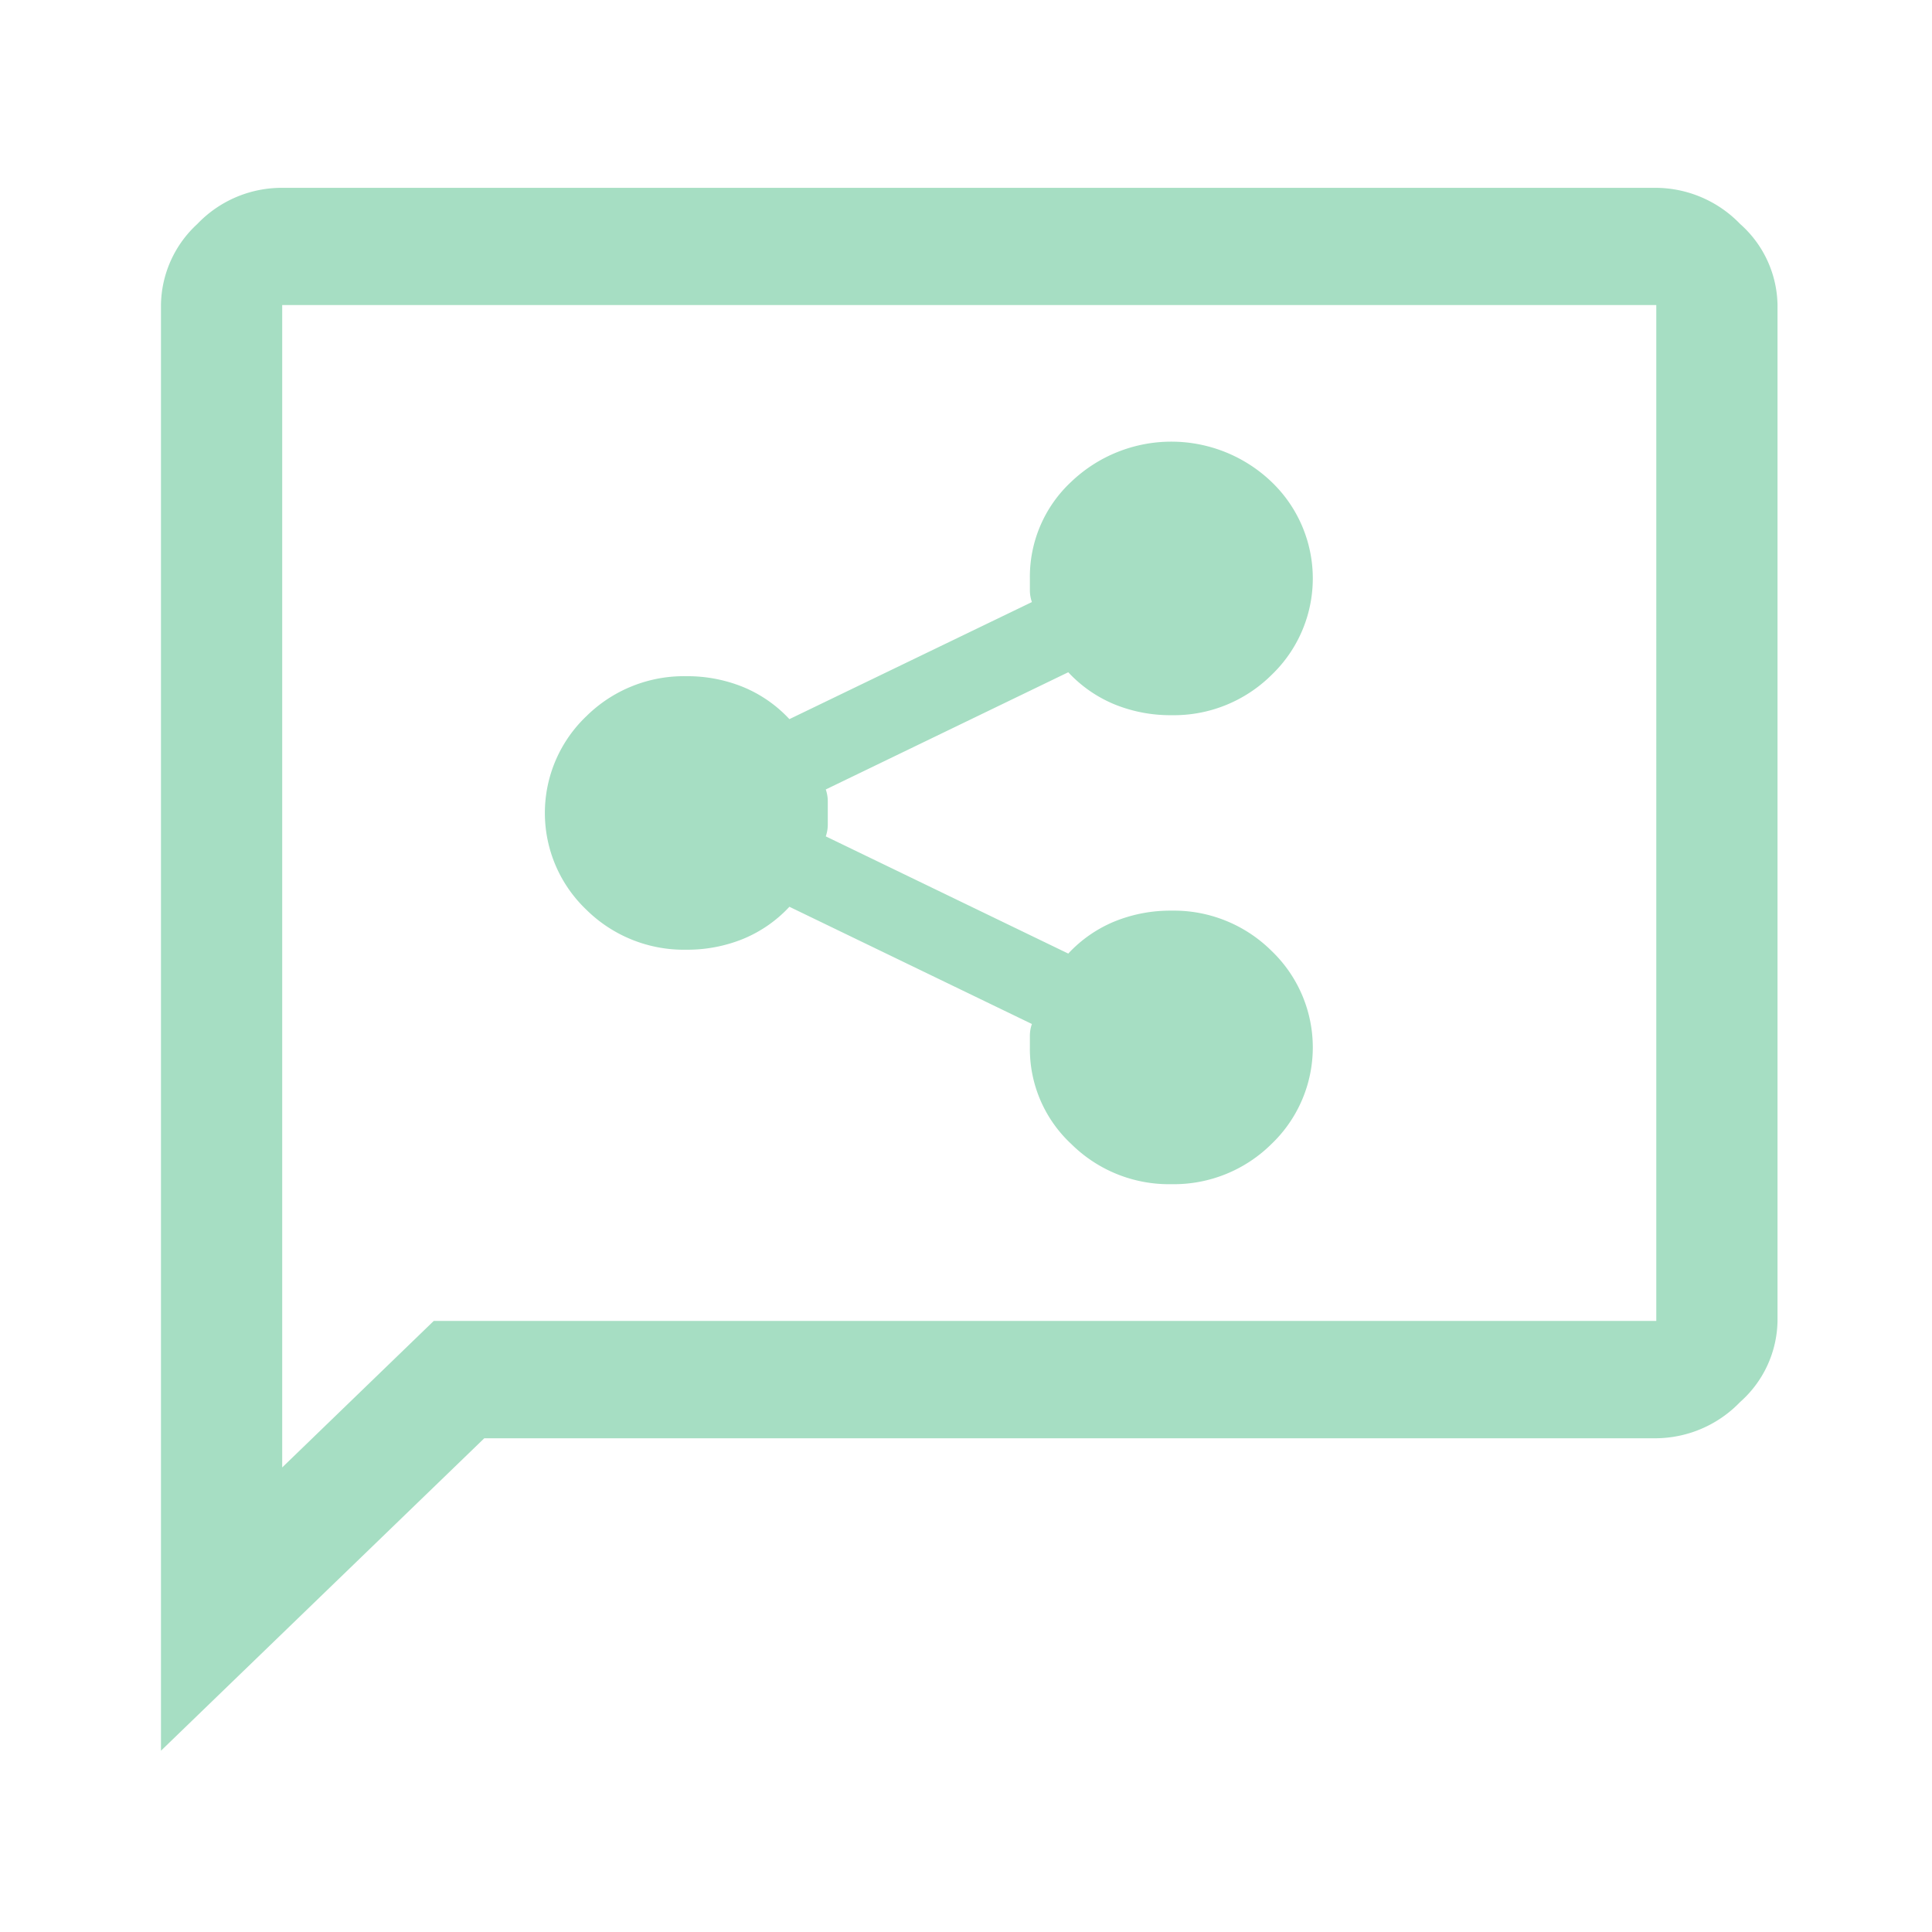 <svg xmlns="http://www.w3.org/2000/svg" width="72" height="72" viewBox="0 0 72 72">
  <g id="그룹_524" data-name="그룹 524" transform="translate(-1374 -1591)">
    <path id="share_reviews_FILL0_wght400_GRAD0_opsz48" d="M41.653,41.131a5.168,5.168,0,0,0,3.728-1.493,4.978,4.978,0,0,0,0-7.208,5.168,5.168,0,0,0-3.728-1.493,5.515,5.515,0,0,0-2.109.4,4.909,4.909,0,0,0-1.732,1.2l-9.037-4.368a1.333,1.333,0,0,0,.075-.437v-.874a1.333,1.333,0,0,0-.075-.437l9.037-4.368a4.909,4.909,0,0,0,1.732,1.2,5.515,5.515,0,0,0,2.109.4,5.168,5.168,0,0,0,3.728-1.493,4.978,4.978,0,0,0,0-7.208,5.4,5.4,0,0,0-7.455,0,4.83,4.83,0,0,0-1.544,3.6V19a1.333,1.333,0,0,0,.075.437L27.42,23.8a4.909,4.909,0,0,0-1.732-1.2,5.515,5.515,0,0,0-2.109-.4,5.168,5.168,0,0,0-3.728,1.493,4.978,4.978,0,0,0,0,7.208,5.168,5.168,0,0,0,3.728,1.492,5.515,5.515,0,0,0,2.109-.4,4.909,4.909,0,0,0,1.732-1.2l9.037,4.368a1.333,1.333,0,0,0-.075.437v.437a4.83,4.83,0,0,0,1.544,3.6A5.168,5.168,0,0,0,41.653,41.131ZM4,62.244V8.368A4.166,4.166,0,0,1,5.355,5.347,4.348,4.348,0,0,1,8.518,4H59.726a4.391,4.391,0,0,1,3.125,1.347,4.116,4.116,0,0,1,1.393,3.021V46.227a4.116,4.116,0,0,1-1.393,3.021A4.391,4.391,0,0,1,59.726,50.6H16.049ZM8.518,51.687l5.648-5.46h45.56V8.368H8.518Zm0-43.319v0Z" transform="translate(1375.999 1594)" fill="#a6dec3"/>
    <rect id="사각형_190" data-name="사각형 190" width="72" height="72" transform="translate(1374 1591)" fill="none"/>
  </g>
</svg>
